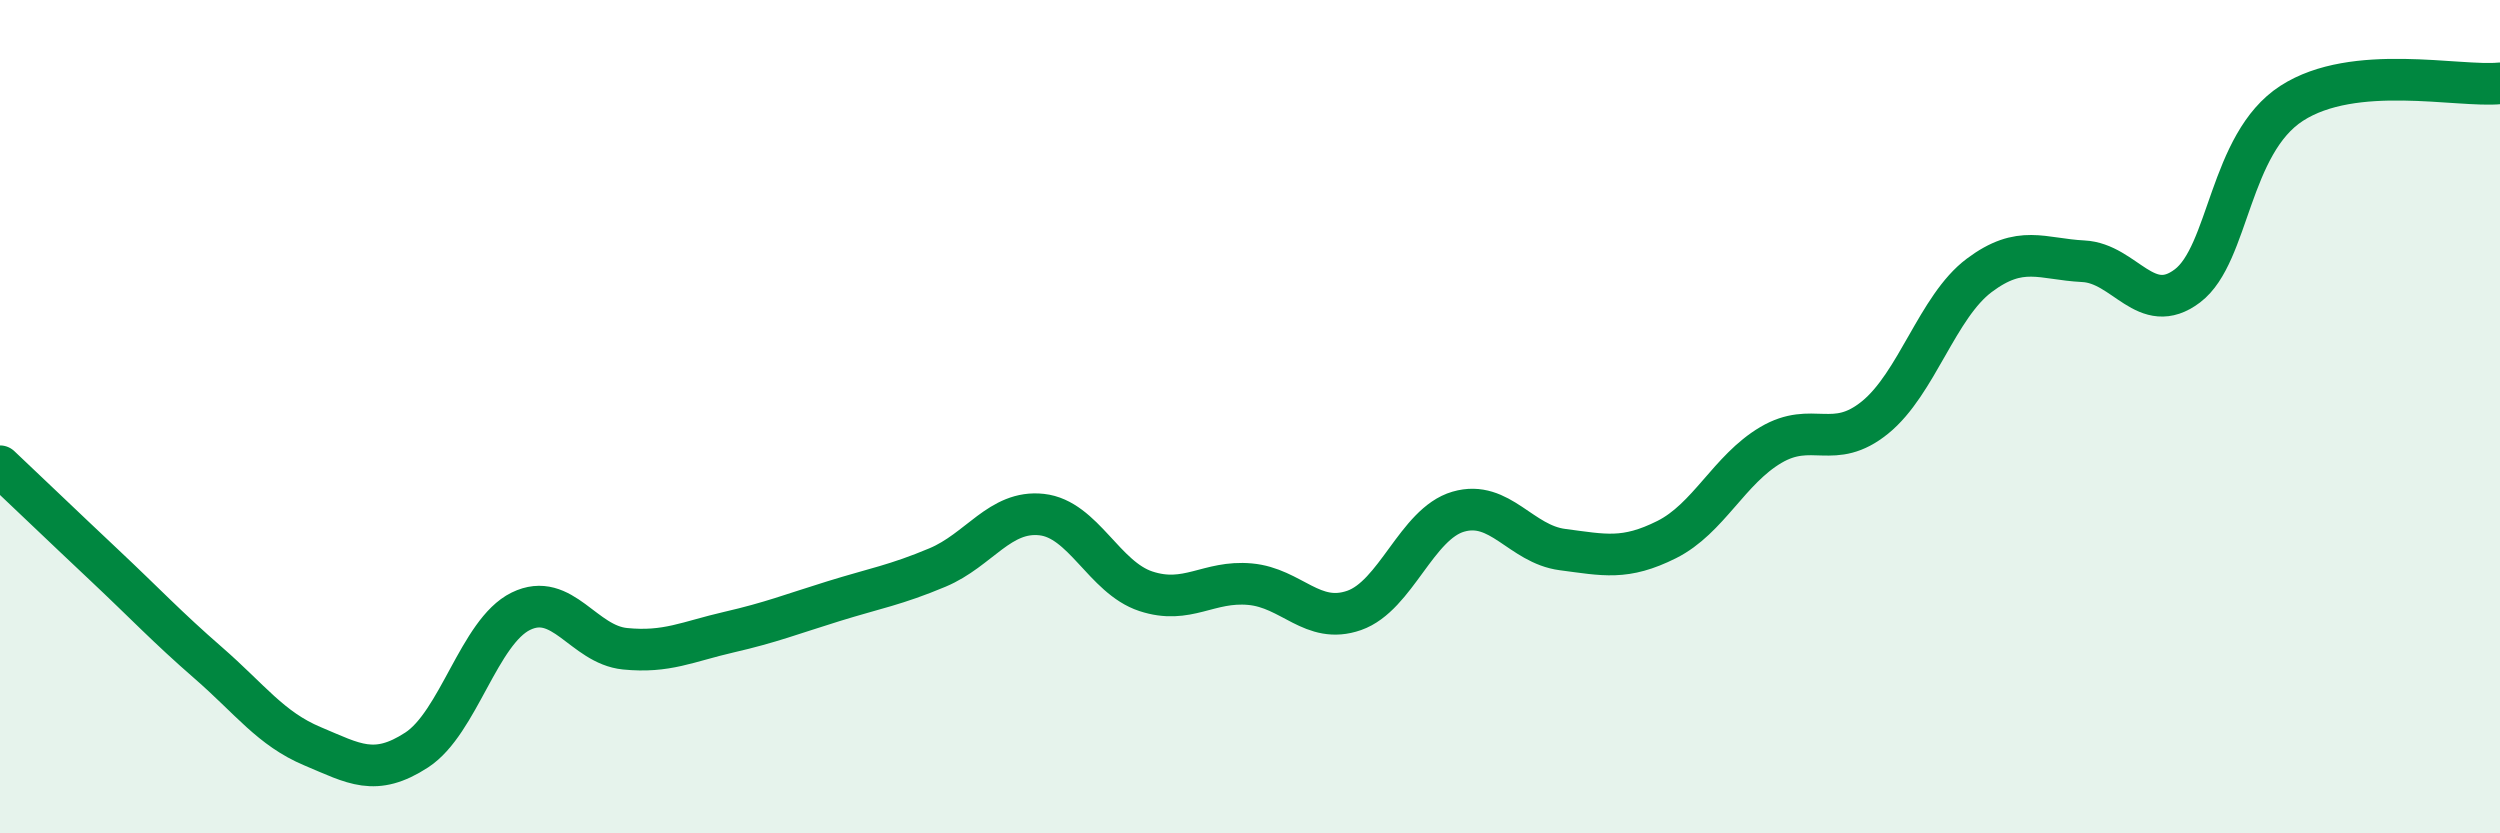 
    <svg width="60" height="20" viewBox="0 0 60 20" xmlns="http://www.w3.org/2000/svg">
      <path
        d="M 0,11.19 C 0.5,11.66 1.5,12.62 2.5,13.56 C 3.5,14.5 4,15.04 5,15.91 C 6,16.78 6.5,17.49 7.5,17.91 C 8.5,18.33 9,18.65 10,18 C 11,17.35 11.5,15.16 12.5,14.67 C 13.5,14.18 14,15.47 15,15.57 C 16,15.67 16.5,15.4 17.5,15.17 C 18.5,14.94 19,14.74 20,14.43 C 21,14.12 21.5,14.04 22.5,13.62 C 23.5,13.2 24,12.24 25,12.35 C 26,12.46 26.5,13.86 27.5,14.19 C 28.5,14.52 29,13.93 30,14.02 C 31,14.11 31.5,15 32.5,14.65 C 33.5,14.3 34,12.57 35,12.28 C 36,11.99 36.5,13.06 37.5,13.19 C 38.5,13.32 39,13.45 40,12.95 C 41,12.45 41.5,11.27 42.5,10.68 C 43.5,10.09 44,10.83 45,10.02 C 46,9.21 46.5,7.36 47.5,6.61 C 48.5,5.86 49,6.22 50,6.27 C 51,6.32 51.5,7.62 52.5,6.86 C 53.5,6.1 53.5,3.45 55,2.48 C 56.5,1.51 59,2.1 60,2L60 20L0 20Z"
        fill="#008740"
        opacity="0.1"
        stroke-linecap="round"
        stroke-linejoin="round"
      />
      <path
        d="M 0,11.19 C 0.5,11.66 1.5,12.62 2.5,13.56 C 3.5,14.5 4,15.04 5,15.91 C 6,16.78 6.5,17.49 7.5,17.91 C 8.5,18.33 9,18.65 10,18 C 11,17.35 11.5,15.16 12.5,14.67 C 13.5,14.18 14,15.47 15,15.57 C 16,15.67 16.5,15.4 17.5,15.17 C 18.5,14.94 19,14.74 20,14.43 C 21,14.12 21.5,14.04 22.5,13.62 C 23.5,13.2 24,12.24 25,12.35 C 26,12.46 26.5,13.86 27.5,14.19 C 28.5,14.52 29,13.93 30,14.02 C 31,14.11 31.5,15 32.5,14.65 C 33.5,14.3 34,12.57 35,12.28 C 36,11.99 36.5,13.06 37.5,13.19 C 38.5,13.32 39,13.45 40,12.95 C 41,12.45 41.5,11.27 42.5,10.68 C 43.5,10.09 44,10.83 45,10.02 C 46,9.21 46.5,7.36 47.5,6.61 C 48.5,5.86 49,6.22 50,6.27 C 51,6.32 51.5,7.62 52.5,6.86 C 53.5,6.1 53.5,3.45 55,2.48 C 56.5,1.51 59,2.1 60,2"
        stroke="#008740"
        stroke-width="1"
        fill="none"
        stroke-linecap="round"
        stroke-linejoin="round"
      />
    </svg>
  
